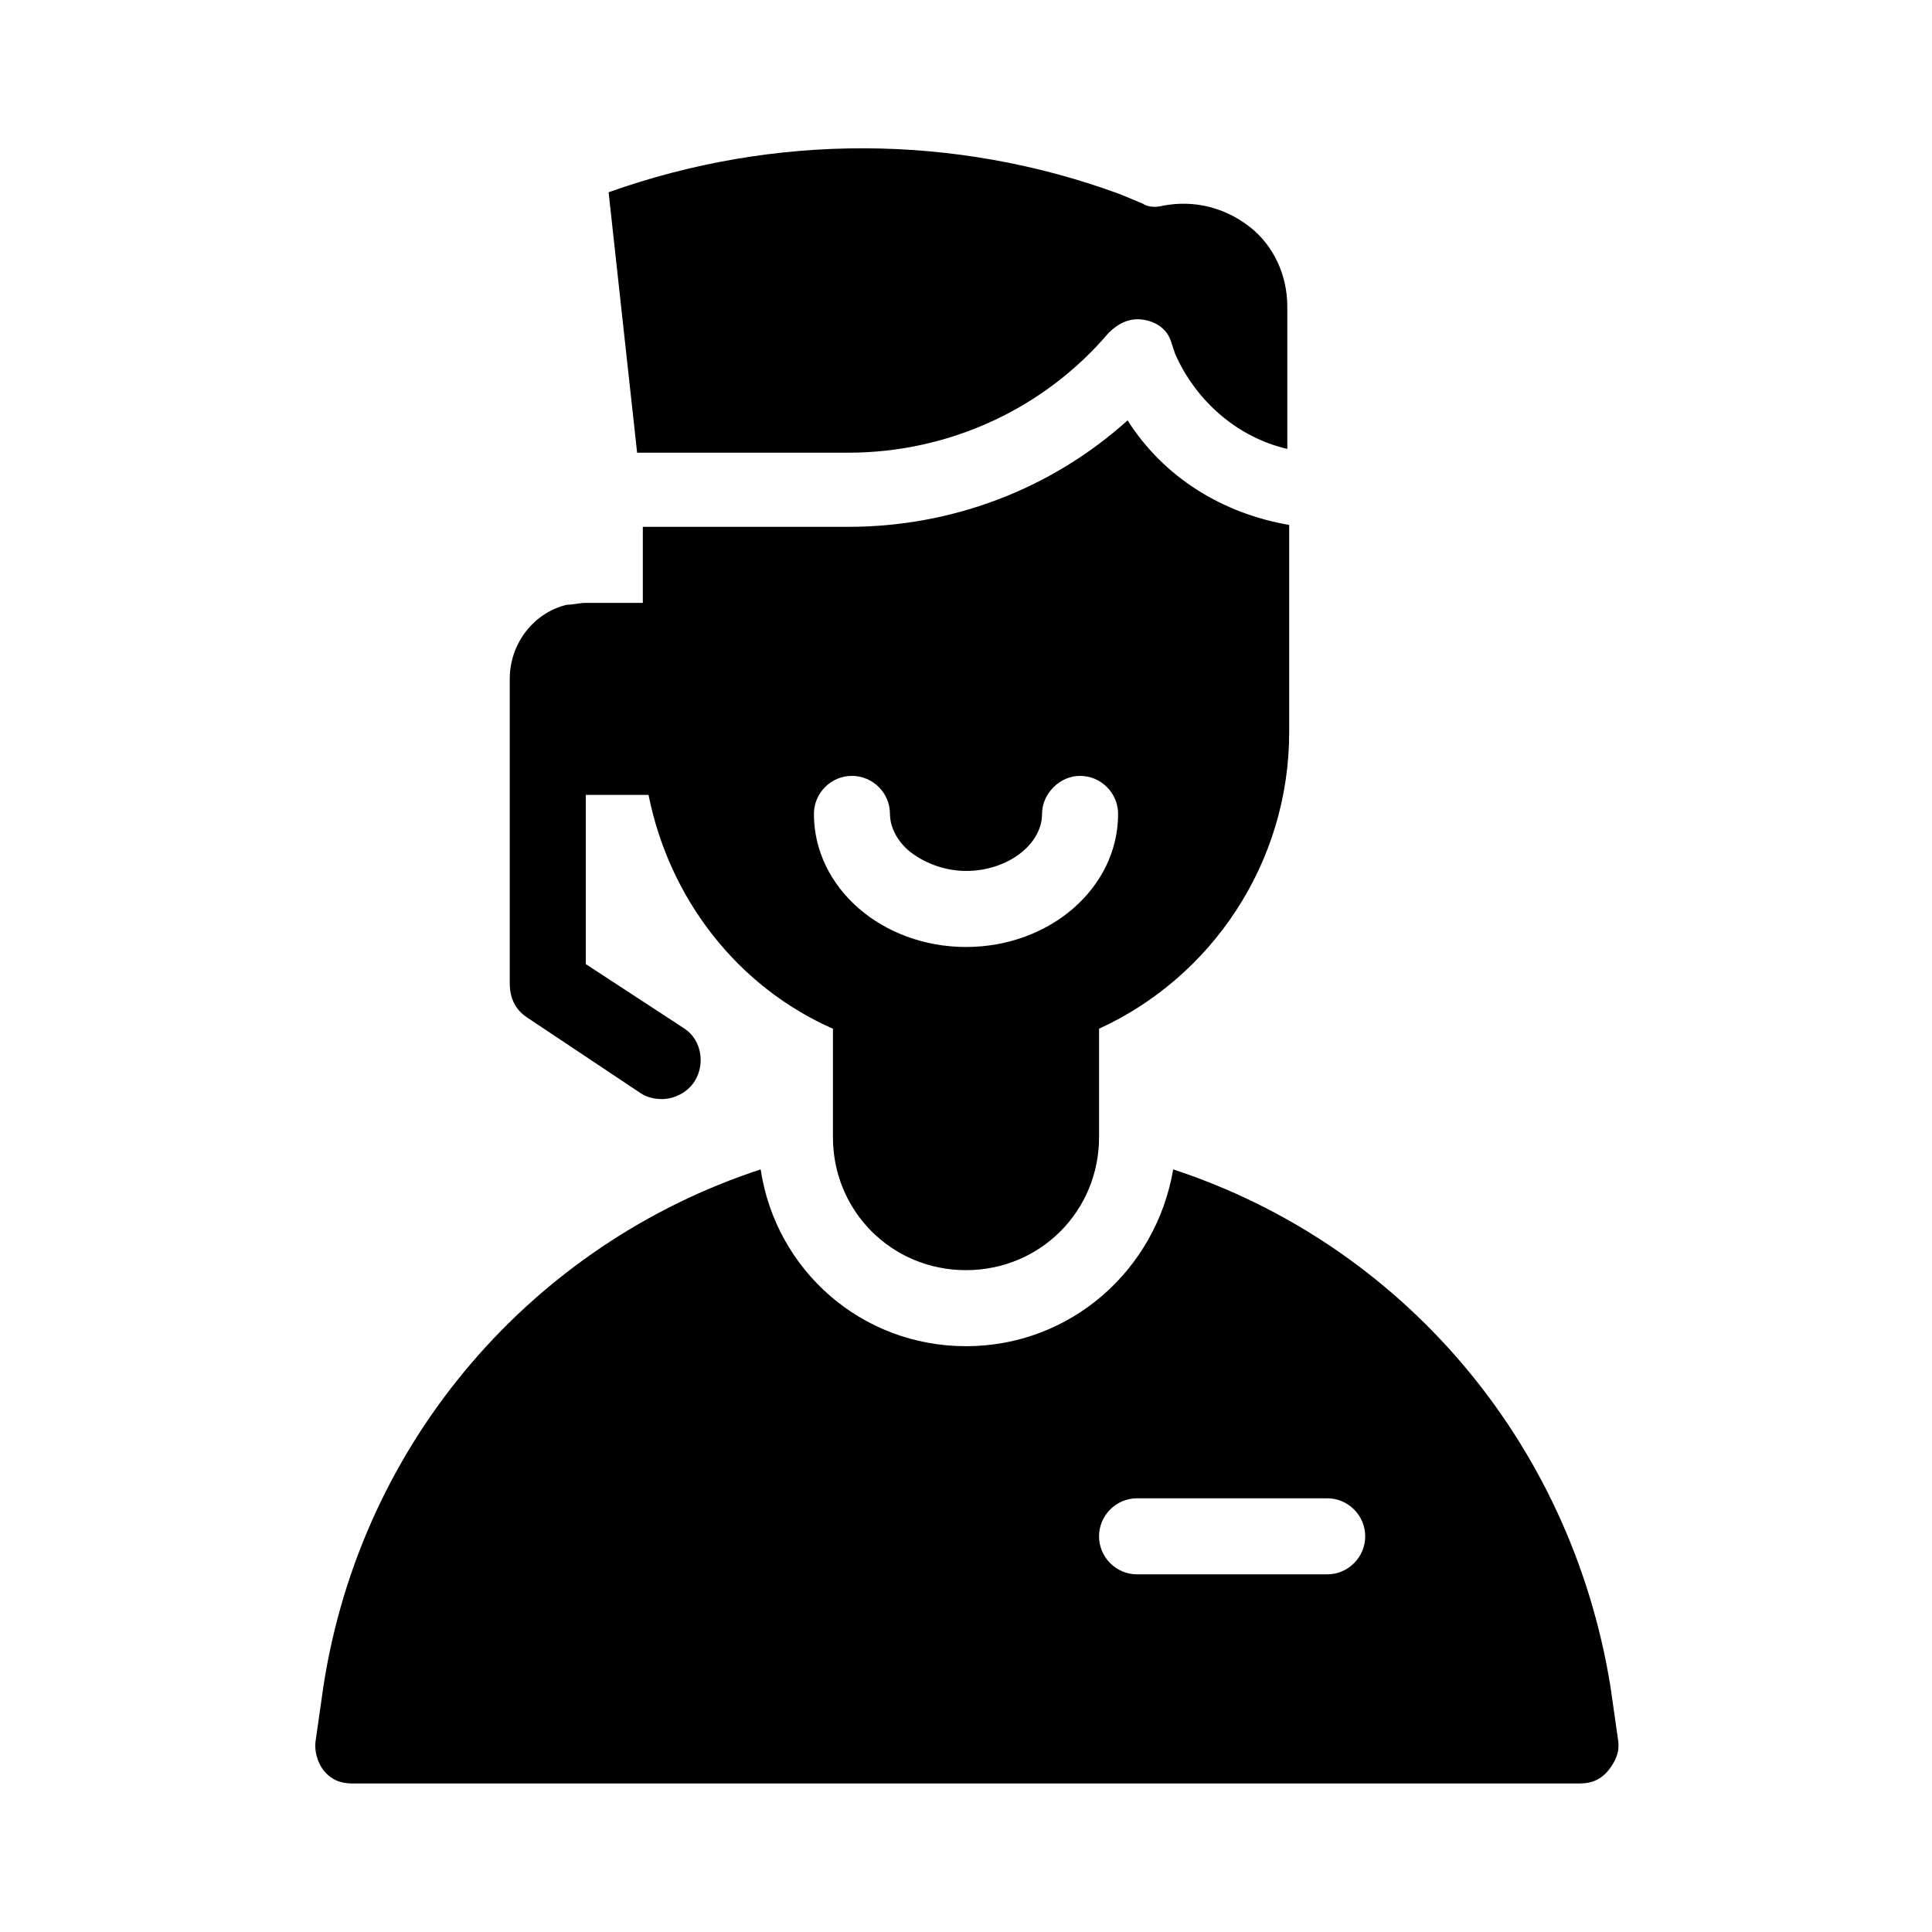 <?xml version="1.0" encoding="UTF-8"?>
<!-- Uploaded to: SVG Repo, www.svgrepo.com, Generator: SVG Repo Mixer Tools -->
<svg fill="#000000" width="800px" height="800px" version="1.1" viewBox="144 144 512 512" xmlns="http://www.w3.org/2000/svg">
 <g>
  <path d="m368.76 263.97c26.703 0 51.891-11.586 69.023-31.738 2.519-2.519 5.543-4.031 9.07-3.527 3.527 0.504 6.551 2.519 7.559 6.047l1.008 3.023c5.543 12.594 16.625 22.168 29.727 25.191v-37.785c0-8.062-3.527-16.121-10.078-21.16-6.551-5.039-14.609-7.055-22.672-5.543-2.016 0.504-4.031 0.504-5.543-0.504l-6.047-2.519c-43.832-16.121-91.691-16.121-135.52-0.504l7.555 69.02z"/>
  <path d="m572.8 605.05-2.016-14.105c-10.578-65.496-55.922-117.39-115.88-137.04-4.535 26.699-27.207 46.852-54.914 46.852-27.711 0-50.383-20.152-54.41-46.855-59.953 19.648-105.8 71.539-115.88 137.04l-2.016 14.105c-0.504 3.023 0.504 6.047 2.016 8.062 2.016 2.519 4.535 3.527 7.559 3.527h325.46c3.023 0 5.543-1.008 7.559-3.527 2.008-2.519 3.016-5.039 2.512-8.059zm-77.082-43.832h-50.383c-5.543 0-10.078-4.535-10.078-10.078s4.535-10.078 10.078-10.078h50.383c5.543 0 10.078 4.535 10.078 10.078-0.004 5.543-4.535 10.078-10.078 10.078z"/>
  <path d="m283.62 413.6 30.23 20.152c1.512 1.008 3.527 1.512 5.543 1.512 3.023 0 6.551-1.512 8.566-4.535 3.023-4.535 2.016-11.082-2.519-14.105l-26.199-17.129v-44.84h16.625c5.543 27.711 23.68 50.883 48.871 61.969l-0.004 28.715c0 19.648 15.617 35.266 35.266 35.266 19.648 0 35.266-15.617 35.266-35.266v-28.719c29.727-13.602 50.383-43.832 50.383-78.594v-54.914c-17.633-3.023-33.25-12.594-42.824-27.711-20.152 18.137-46.352 28.215-74.059 28.215h-54.41v20.152h-15.113c-1.512 0-3.527 0.504-5.039 0.504-8.566 2.016-15.113 10.078-15.113 19.648v80.609c0 4.031 1.508 7.055 4.531 9.07zm86.152-63.984c5.543 0 10.078 4.535 10.078 10.078 0 4.031 2.519 8.062 6.047 10.578 3.523 2.519 8.562 4.535 14.105 4.535 11.082 0 20.152-7.055 20.152-15.113 0-2.519 1.008-5.039 3.023-7.055 2.012-2.016 4.531-3.023 7.051-3.023 5.543 0 10.078 4.535 10.078 10.078 0 19.648-18.137 35.266-40.305 35.266s-40.305-15.617-40.305-35.266c0-5.543 4.531-10.078 10.074-10.078z"/>
 </g>
</svg>